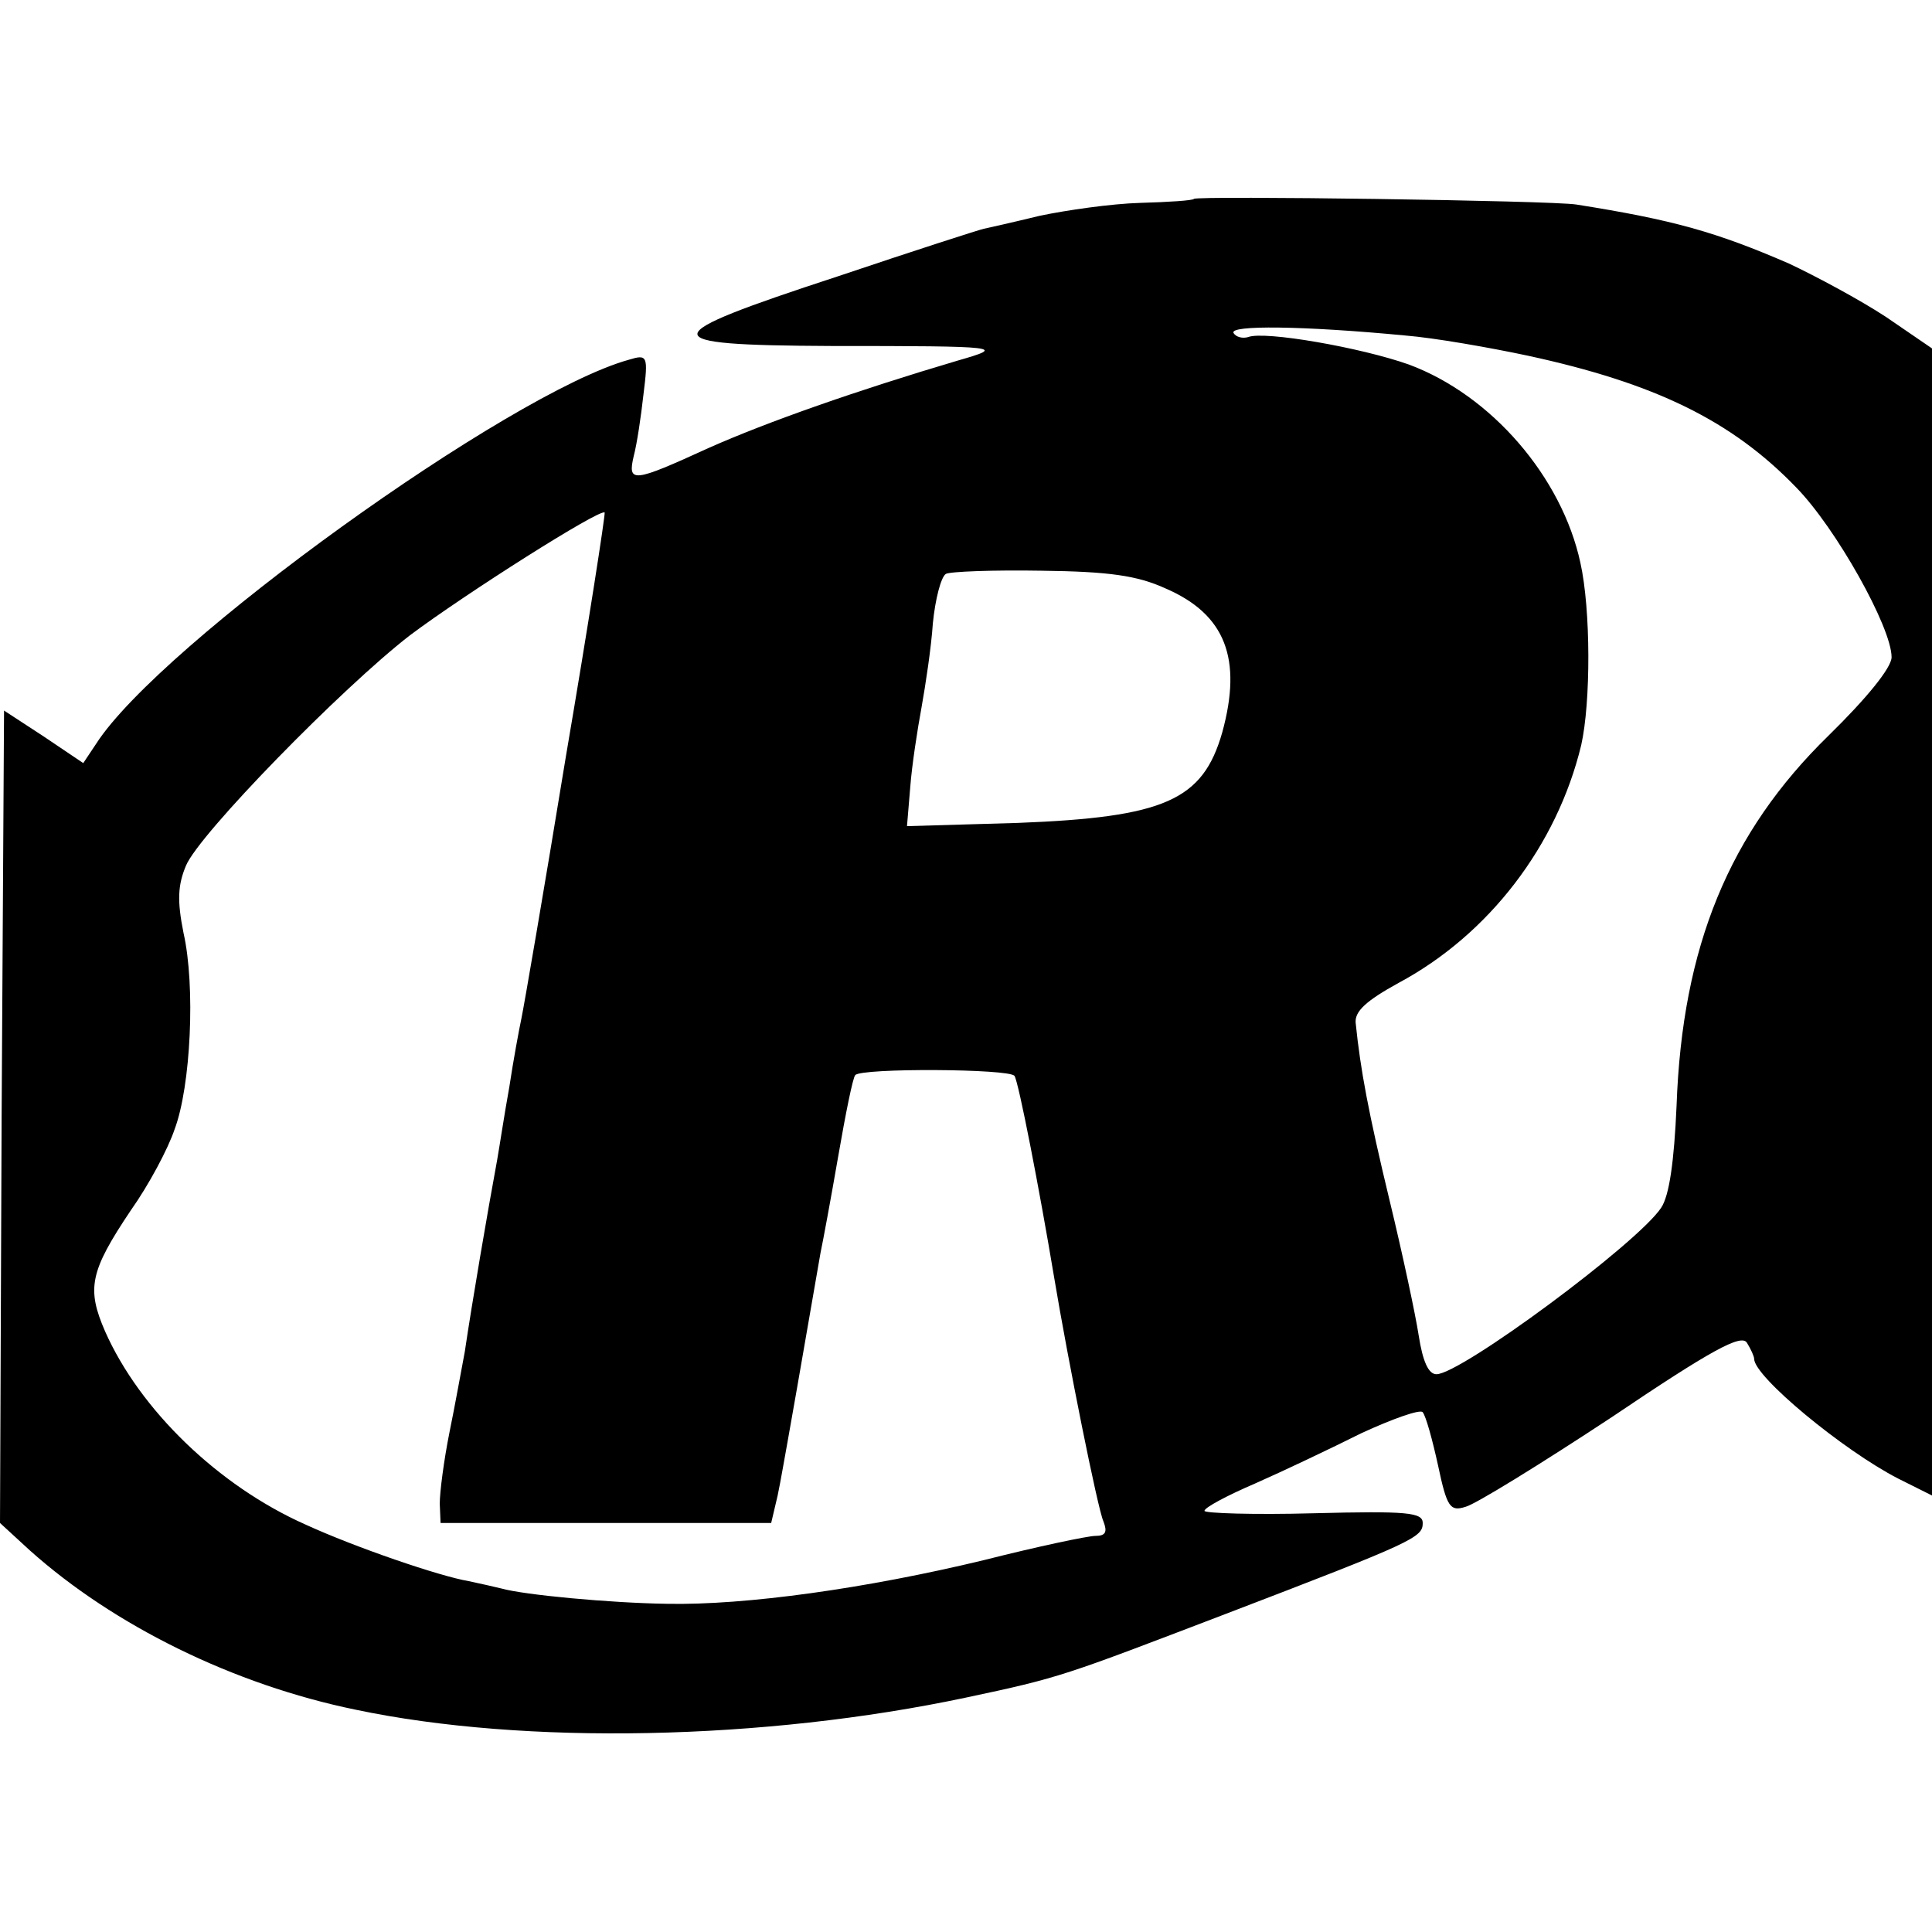 <?xml version="1.0" standalone="no"?>
<!DOCTYPE svg PUBLIC "-//W3C//DTD SVG 20010904//EN"
 "http://www.w3.org/TR/2001/REC-SVG-20010904/DTD/svg10.dtd">
<svg version="1.0" xmlns="http://www.w3.org/2000/svg"
 width="239pt" height="239pt" viewBox="0 0 239 239"
 preserveAspectRatio="xMidYMid meet">
<g transform="translate(0,239) scale(0.1,-0.1)"
fill="#000000" stroke="none">
<path d="M1477 2144 c-1 -2 -31 -4 -67 -5 -35 -1 -91 -9 -124 -16 -33 -8 -64
-15 -69 -16 -5 -1 -86 -27 -181 -59 -229 -75 -230 -85 -9 -86 215 0 217 -1
158 -18 -125 -37 -236 -76 -308 -108 -94 -43 -101 -44 -93 -10 4 15 9 49 12
76 6 48 5 50 -18 43 -148 -41 -580 -352 -659 -475 l-16 -24 -49 33 -49 32 -3
-503 -2 -502 37 -34 c104 -93 252 -166 403 -197 209 -44 505 -38 755 15 118
25 121 27 320 103 235 90 245 95 245 113 0 13 -19 15 -135 12 -74 -2 -135 0
-135 3 0 4 28 19 63 34 34 15 93 43 131 62 39 18 73 30 76 26 4 -5 12 -34 19
-66 11 -52 15 -57 34 -51 12 3 93 53 181 111 123 83 160 103 167 92 5 -8 9
-17 9 -20 0 -22 110 -113 178 -148 l42 -21 0 709 0 710 -57 39 c-32 21 -86 50
-120 66 -90 39 -143 54 -263 73 -32 5 -469 11 -473 7z m261 -169 c37 -3 105
-15 152 -25 157 -34 252 -80 332 -163 49 -50 118 -173 118 -210 0 -13 -31 -51
-78 -97 -123 -120 -181 -261 -188 -458 -3 -69 -9 -111 -19 -126 -29 -44 -248
-206 -278 -206 -10 0 -17 16 -22 48 -4 26 -20 101 -36 167 -26 108 -36 161
-42 220 -1 14 13 27 53 49 112 60 196 170 226 294 12 53 12 168 -1 226 -23
106 -110 207 -212 245 -59 21 -179 42 -199 34 -7 -2 -15 0 -18 5 -6 10 86 9
212 -3z m-1038 -521 c-27 -165 -52 -310 -55 -324 -3 -14 -10 -52 -15 -85 -6
-33 -12 -73 -15 -90 -12 -65 -31 -176 -40 -237 -4 -21 -12 -66 -19 -100 -7
-35 -12 -74 -12 -88 l1 -24 205 0 204 0 8 34 c4 19 9 49 12 65 14 78 37 213
41 235 3 14 13 68 22 120 9 52 18 97 21 100 7 9 192 8 197 -1 5 -7 31 -141 49
-249 17 -102 54 -287 61 -302 5 -13 3 -18 -10 -18 -9 0 -71 -13 -138 -30 -145
-35 -295 -56 -392 -54 -70 1 -177 11 -205 19 -8 2 -26 6 -40 9 -36 6 -141 42
-202 70 -108 48 -205 142 -248 239 -23 53 -19 74 32 150 22 31 46 76 54 100
20 53 26 177 11 243 -8 40 -7 59 3 83 16 39 193 220 277 285 68 51 235 157
241 152 1 -2 -20 -138 -48 -302z m742 208 c74 -32 95 -87 70 -178 -24 -84 -71
-105 -253 -112 l-137 -4 4 48 c2 27 9 72 14 99 5 28 12 74 14 104 3 30 10 57
16 61 5 3 59 5 118 4 84 -1 119 -6 154 -22z"/>
</g>
</svg>
